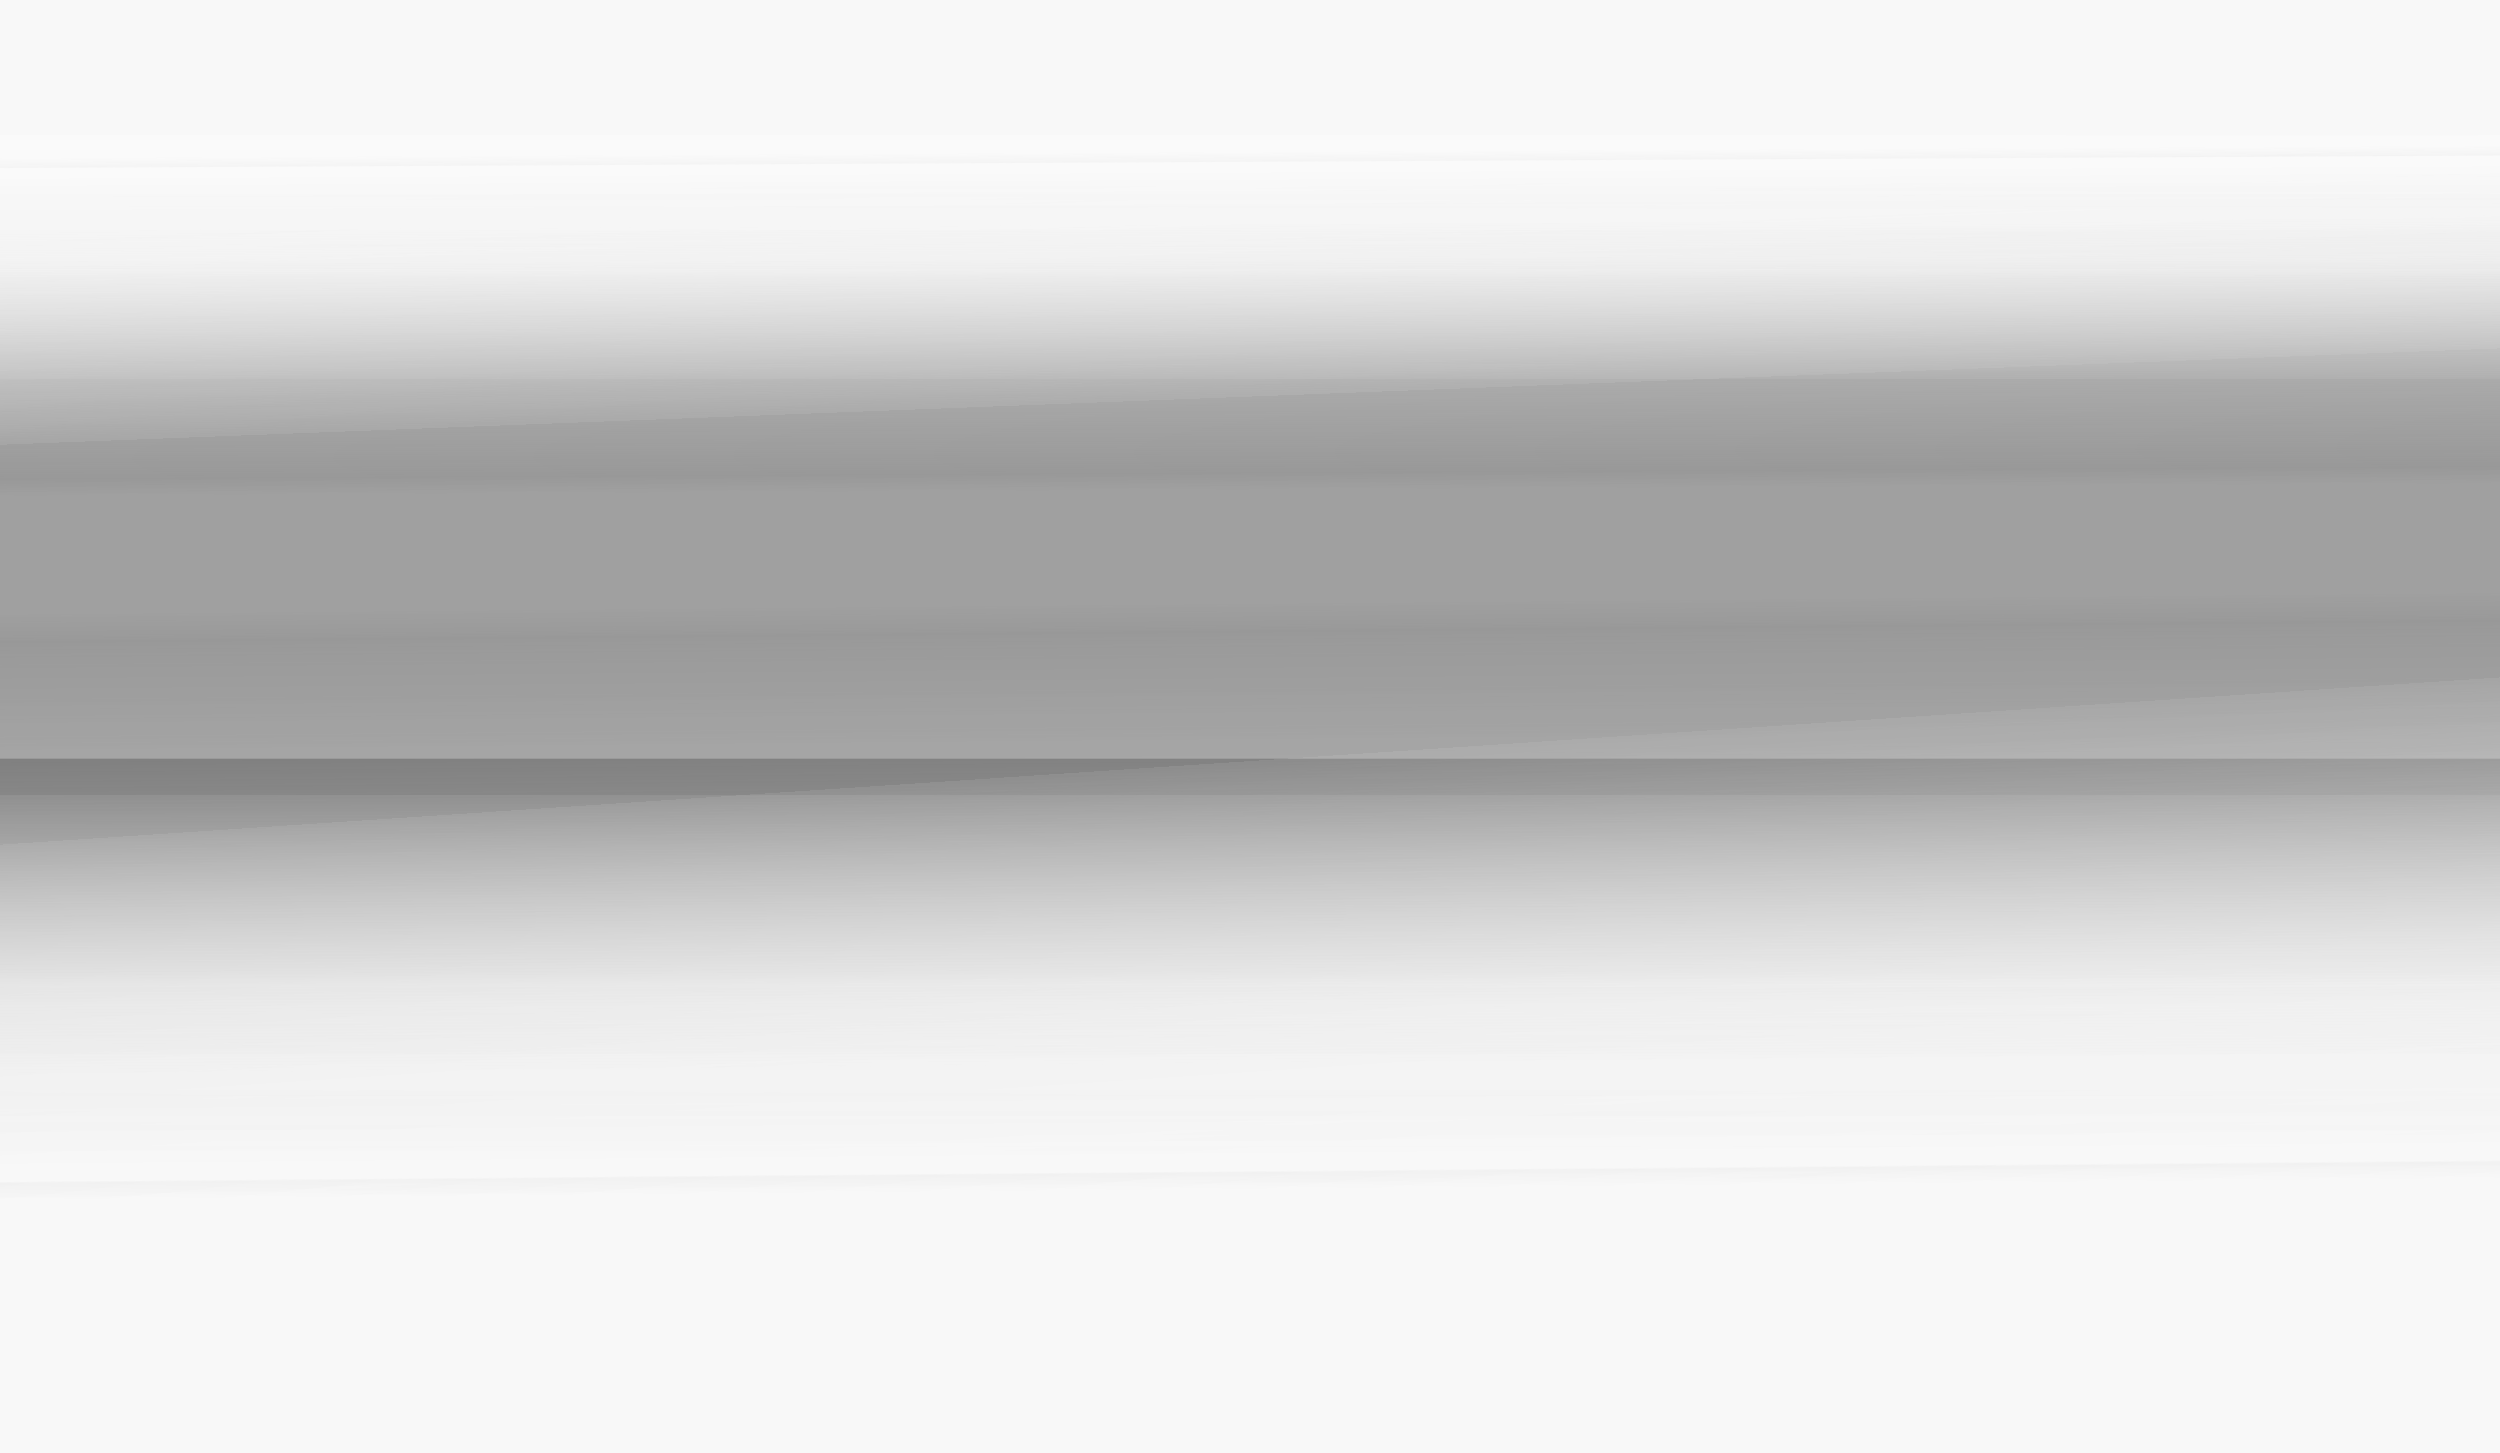 <?xml version="1.0" encoding="UTF-8"?> <svg xmlns="http://www.w3.org/2000/svg" width="1440" height="837" viewBox="0 0 1440 837" fill="none"><rect x="0" y="0" width="1440" height="837" fill="#333333" stroke="none"/> <rect x="-629" y="78" width="2729" height="759" fill="url(#paint0_linear_16_897)" fill-opacity="0.68"></rect> <rect x="-629" y="78" width="2729" height="759" fill="url(#paint1_linear_16_897)" fill-opacity="0.68"></rect> <rect x="-629" y="78" width="2729" height="759" fill="url(#paint2_linear_16_897)" fill-opacity="0.68"></rect> <rect x="2041" y="437" width="2729" height="437" transform="rotate(-180 2041 437)" fill="url(#paint3_linear_16_897)" fill-opacity="0.68"></rect> <rect x="2041" y="437" width="2729" height="437" transform="rotate(-180 2041 437)" fill="url(#paint4_linear_16_897)" fill-opacity="0.68"></rect> <rect x="2041" y="437" width="2729" height="437" transform="rotate(-180 2041 437)" fill="url(#paint5_linear_16_897)" fill-opacity="0.68"></rect> <defs> <linearGradient id="paint0_linear_16_897" x1="736" y1="437.308" x2="755.294" y2="725.6" gradientUnits="userSpaceOnUse"> <stop stop-color="#D9D9D9" stop-opacity="0.19"></stop> <stop offset="0" stop-color="#DADADA" stop-opacity="0.33"></stop> <stop offset="0.518" stop-color="#F6F6F6" stop-opacity="0.928"></stop> <stop offset="0.663" stop-color="#F8F8F8"></stop> <stop offset="0.713" stop-color="#F9F9F9" stop-opacity="0.985"></stop> <stop offset="0.714" stop-color="#F9F9F9"></stop> <stop offset="0.714" stop-color="#F9F9F9"></stop> <stop offset="0.714" stop-color="#F9F9F9"></stop> <stop offset="0.728" stop-color="white"></stop> <stop offset="0.745" stop-color="#F8F8F8"></stop> <stop offset="0.762" stop-color="#F9F9F9"></stop> <stop offset="0.786" stop-color="#FAFAFA"></stop> <stop offset="0.786" stop-color="#FAFAFA"></stop> <stop offset="0.786" stop-color="#FAFAFA"></stop> <stop offset="0.786" stop-color="#FAFAFA"></stop> <stop offset="0.786" stop-color="#FAFAFA"></stop> <stop offset="0.787" stop-color="#FAFAFA"></stop> <stop offset="0.787" stop-color="#FAFAFA"></stop> <stop offset="0.787" stop-color="#FAFAFA"></stop> <stop offset="0.83" stop-color="white"></stop> <stop offset="0.832" stop-color="#FCFCFC"></stop> <stop offset="0.859" stop-color="#FEFEFE"></stop> <stop offset="0.88" stop-color="#FEFEFE"></stop> <stop offset="0.88" stop-color="white"></stop> <stop offset="0.88" stop-color="white"></stop> <stop offset="0.88" stop-color="white"></stop> <stop offset="0.901" stop-color="#FDFDFD"></stop> <stop offset="0.909" stop-color="white"></stop> <stop offset="1" stop-color="white"></stop> <stop offset="1" stop-color="white"></stop> </linearGradient> <linearGradient id="paint1_linear_16_897" x1="736" y1="458.018" x2="736" y2="700.836" gradientUnits="userSpaceOnUse"> <stop stop-color="#D9D9D9" stop-opacity="0.19"></stop> <stop offset="0" stop-color="#DADADA" stop-opacity="0.33"></stop> <stop offset="0.419" stop-color="#F6F6F6" stop-opacity="0.928"></stop> <stop offset="0.454" stop-color="white"></stop> <stop offset="0.454" stop-color="#F9F9F9"></stop> <stop offset="0.495" stop-color="white"></stop> <stop offset="0.615" stop-color="#F8F8F8"></stop> <stop offset="0.615" stop-color="white"></stop> <stop offset="0.699" stop-color="white"></stop> <stop offset="0.699" stop-color="#FEFEFE"></stop> <stop offset="0.713" stop-color="#F9F9F9" stop-opacity="0.985"></stop> <stop offset="0.714" stop-color="#F9F9F9"></stop> <stop offset="0.714" stop-color="#F9F9F9"></stop> <stop offset="0.714" stop-color="#FDFDFD"></stop> <stop offset="0.762" stop-color="#F8F8F8"></stop> <stop offset="0.762" stop-color="#F9F9F9"></stop> <stop offset="0.762" stop-color="#FEFEFE"></stop> <stop offset="0.762" stop-color="white"></stop> <stop offset="0.786" stop-color="#FAFAFA"></stop> <stop offset="0.786" stop-color="#FAFAFA"></stop> <stop offset="0.786" stop-color="#FAFAFA"></stop> <stop offset="0.786" stop-color="#FAFAFA"></stop> <stop offset="0.786" stop-color="#FAFAFA"></stop> <stop offset="0.787" stop-color="#FAFAFA"></stop> <stop offset="0.787" stop-color="#FAFAFA"></stop> <stop offset="0.787" stop-color="#FAFAFA"></stop> <stop offset="0.832" stop-color="white"></stop> <stop offset="0.832" stop-color="#FCFCFC"></stop> <stop offset="0.854" stop-color="white"></stop> <stop offset="0.88" stop-color="white"></stop> <stop offset="0.88" stop-color="white"></stop> </linearGradient> <linearGradient id="paint2_linear_16_897" x1="722.5" y1="346.705" x2="725.717" y2="718.955" gradientUnits="userSpaceOnUse"> <stop offset="0" stop-color="#DADADA" stop-opacity="0.33"></stop> <stop offset="0.045" stop-color="#D9D9D9" stop-opacity="0.19"></stop> <stop offset="0.713" stop-color="#F9F9F9" stop-opacity="0.985"></stop> <stop offset="0.714" stop-color="#F9F9F9"></stop> <stop offset="0.714" stop-color="#F9F9F9"></stop> <stop offset="0.714" stop-color="#F9F9F9"></stop> <stop offset="0.745" stop-color="#F8F8F8"></stop> <stop offset="0.762" stop-color="#F8F8F8"></stop> <stop offset="0.762" stop-color="#F9F9F9"></stop> <stop offset="0.786" stop-color="#FAFAFA"></stop> <stop offset="0.786" stop-color="#FAFAFA"></stop> <stop offset="0.786" stop-color="#FAFAFA"></stop> <stop offset="0.786" stop-color="#FAFAFA"></stop> <stop offset="0.786" stop-color="#FAFAFA"></stop> <stop offset="0.787" stop-color="#FAFAFA"></stop> <stop offset="0.787" stop-color="#FAFAFA"></stop> <stop offset="0.787" stop-color="#FAFAFA"></stop> <stop offset="0.832" stop-color="#FCFCFC"></stop> <stop offset="0.839" stop-color="#FDFDFD"></stop> <stop offset="0.859" stop-color="#FEFEFE"></stop> <stop offset="0.88" stop-color="#FEFEFE"></stop> <stop offset="0.88" stop-color="white"></stop> <stop offset="0.88" stop-color="white"></stop> <stop offset="0.88" stop-color="white"></stop> <stop offset="0.883" stop-color="#F6F6F6" stop-opacity="0.928"></stop> <stop offset="0.909" stop-color="white"></stop> <stop offset="0.909" stop-color="white"></stop> <stop offset="0.974" stop-color="white"></stop> <stop offset="1" stop-color="white"></stop> <stop offset="1" stop-color="white"></stop> </linearGradient> <linearGradient id="paint3_linear_16_897" x1="3406" y1="643.874" x2="3412.42" y2="810.357" gradientUnits="userSpaceOnUse"> <stop stop-color="#D9D9D9" stop-opacity="0.19"></stop> <stop offset="0" stop-color="#DADADA" stop-opacity="0.33"></stop> <stop offset="0.518" stop-color="#F6F6F6" stop-opacity="0.928"></stop> <stop offset="0.663" stop-color="#F8F8F8"></stop> <stop offset="0.713" stop-color="#F9F9F9" stop-opacity="0.985"></stop> <stop offset="0.714" stop-color="#F9F9F9"></stop> <stop offset="0.714" stop-color="#F9F9F9"></stop> <stop offset="0.714" stop-color="#F9F9F9"></stop> <stop offset="0.728" stop-color="white"></stop> <stop offset="0.745" stop-color="#F8F8F8"></stop> <stop offset="0.762" stop-color="#F9F9F9"></stop> <stop offset="0.786" stop-color="#FAFAFA"></stop> <stop offset="0.786" stop-color="#FAFAFA"></stop> <stop offset="0.786" stop-color="#FAFAFA"></stop> <stop offset="0.786" stop-color="#FAFAFA"></stop> <stop offset="0.786" stop-color="#FAFAFA"></stop> <stop offset="0.787" stop-color="#FAFAFA"></stop> <stop offset="0.787" stop-color="#FAFAFA"></stop> <stop offset="0.787" stop-color="#FAFAFA"></stop> <stop offset="0.83" stop-color="white"></stop> <stop offset="0.832" stop-color="#FCFCFC"></stop> <stop offset="0.859" stop-color="#FEFEFE"></stop> <stop offset="0.88" stop-color="#FEFEFE"></stop> <stop offset="0.88" stop-color="white"></stop> <stop offset="0.88" stop-color="white"></stop> <stop offset="0.88" stop-color="white"></stop> <stop offset="0.901" stop-color="#FDFDFD"></stop> <stop offset="0.909" stop-color="white"></stop> <stop offset="1" stop-color="white"></stop> <stop offset="1" stop-color="white"></stop> </linearGradient> <linearGradient id="paint4_linear_16_897" x1="3406" y1="655.798" x2="3406" y2="795.602" gradientUnits="userSpaceOnUse"> <stop stop-color="#D9D9D9" stop-opacity="0.19"></stop> <stop offset="0" stop-color="#DADADA" stop-opacity="0.33"></stop> <stop offset="0.419" stop-color="#F6F6F6" stop-opacity="0.928"></stop> <stop offset="0.454" stop-color="white"></stop> <stop offset="0.454" stop-color="#F9F9F9"></stop> <stop offset="0.495" stop-color="white"></stop> <stop offset="0.615" stop-color="#F8F8F8"></stop> <stop offset="0.615" stop-color="white"></stop> <stop offset="0.699" stop-color="white"></stop> <stop offset="0.699" stop-color="#FEFEFE"></stop> <stop offset="0.713" stop-color="#F9F9F9" stop-opacity="0.985"></stop> <stop offset="0.714" stop-color="#F9F9F9"></stop> <stop offset="0.714" stop-color="#F9F9F9"></stop> <stop offset="0.714" stop-color="#FDFDFD"></stop> <stop offset="0.762" stop-color="#F8F8F8"></stop> <stop offset="0.762" stop-color="#F9F9F9"></stop> <stop offset="0.762" stop-color="#FEFEFE"></stop> <stop offset="0.762" stop-color="white"></stop> <stop offset="0.786" stop-color="#FAFAFA"></stop> <stop offset="0.786" stop-color="#FAFAFA"></stop> <stop offset="0.786" stop-color="#FAFAFA"></stop> <stop offset="0.786" stop-color="#FAFAFA"></stop> <stop offset="0.786" stop-color="#FAFAFA"></stop> <stop offset="0.787" stop-color="#FAFAFA"></stop> <stop offset="0.787" stop-color="#FAFAFA"></stop> <stop offset="0.787" stop-color="#FAFAFA"></stop> <stop offset="0.832" stop-color="white"></stop> <stop offset="0.832" stop-color="#FCFCFC"></stop> <stop offset="0.854" stop-color="white"></stop> <stop offset="0.88" stop-color="white"></stop> <stop offset="0.88" stop-color="white"></stop> </linearGradient> <linearGradient id="paint5_linear_16_897" x1="3392.5" y1="591.709" x2="3393.57" y2="806.045" gradientUnits="userSpaceOnUse"> <stop offset="0" stop-color="#DADADA" stop-opacity="0.33"></stop> <stop offset="0.045" stop-color="#D9D9D9" stop-opacity="0.19"></stop> <stop offset="0.713" stop-color="#F9F9F9" stop-opacity="0.985"></stop> <stop offset="0.714" stop-color="#F9F9F9"></stop> <stop offset="0.714" stop-color="#F9F9F9"></stop> <stop offset="0.714" stop-color="#F9F9F9"></stop> <stop offset="0.745" stop-color="#F8F8F8"></stop> <stop offset="0.762" stop-color="#F8F8F8"></stop> <stop offset="0.762" stop-color="#F9F9F9"></stop> <stop offset="0.786" stop-color="#FAFAFA"></stop> <stop offset="0.786" stop-color="#FAFAFA"></stop> <stop offset="0.786" stop-color="#FAFAFA"></stop> <stop offset="0.786" stop-color="#FAFAFA"></stop> <stop offset="0.786" stop-color="#FAFAFA"></stop> <stop offset="0.787" stop-color="#FAFAFA"></stop> <stop offset="0.787" stop-color="#FAFAFA"></stop> <stop offset="0.787" stop-color="#FAFAFA"></stop> <stop offset="0.832" stop-color="#FCFCFC"></stop> <stop offset="0.839" stop-color="#FDFDFD"></stop> <stop offset="0.859" stop-color="#FEFEFE"></stop> <stop offset="0.88" stop-color="#FEFEFE"></stop> <stop offset="0.88" stop-color="white"></stop> <stop offset="0.88" stop-color="white"></stop> <stop offset="0.88" stop-color="white"></stop> <stop offset="0.883" stop-color="#F6F6F6" stop-opacity="0.928"></stop> <stop offset="0.909" stop-color="white"></stop> <stop offset="0.909" stop-color="white"></stop> <stop offset="0.974" stop-color="white"></stop> <stop offset="1" stop-color="white"></stop> <stop offset="1" stop-color="white"></stop> </linearGradient> </defs> </svg> 